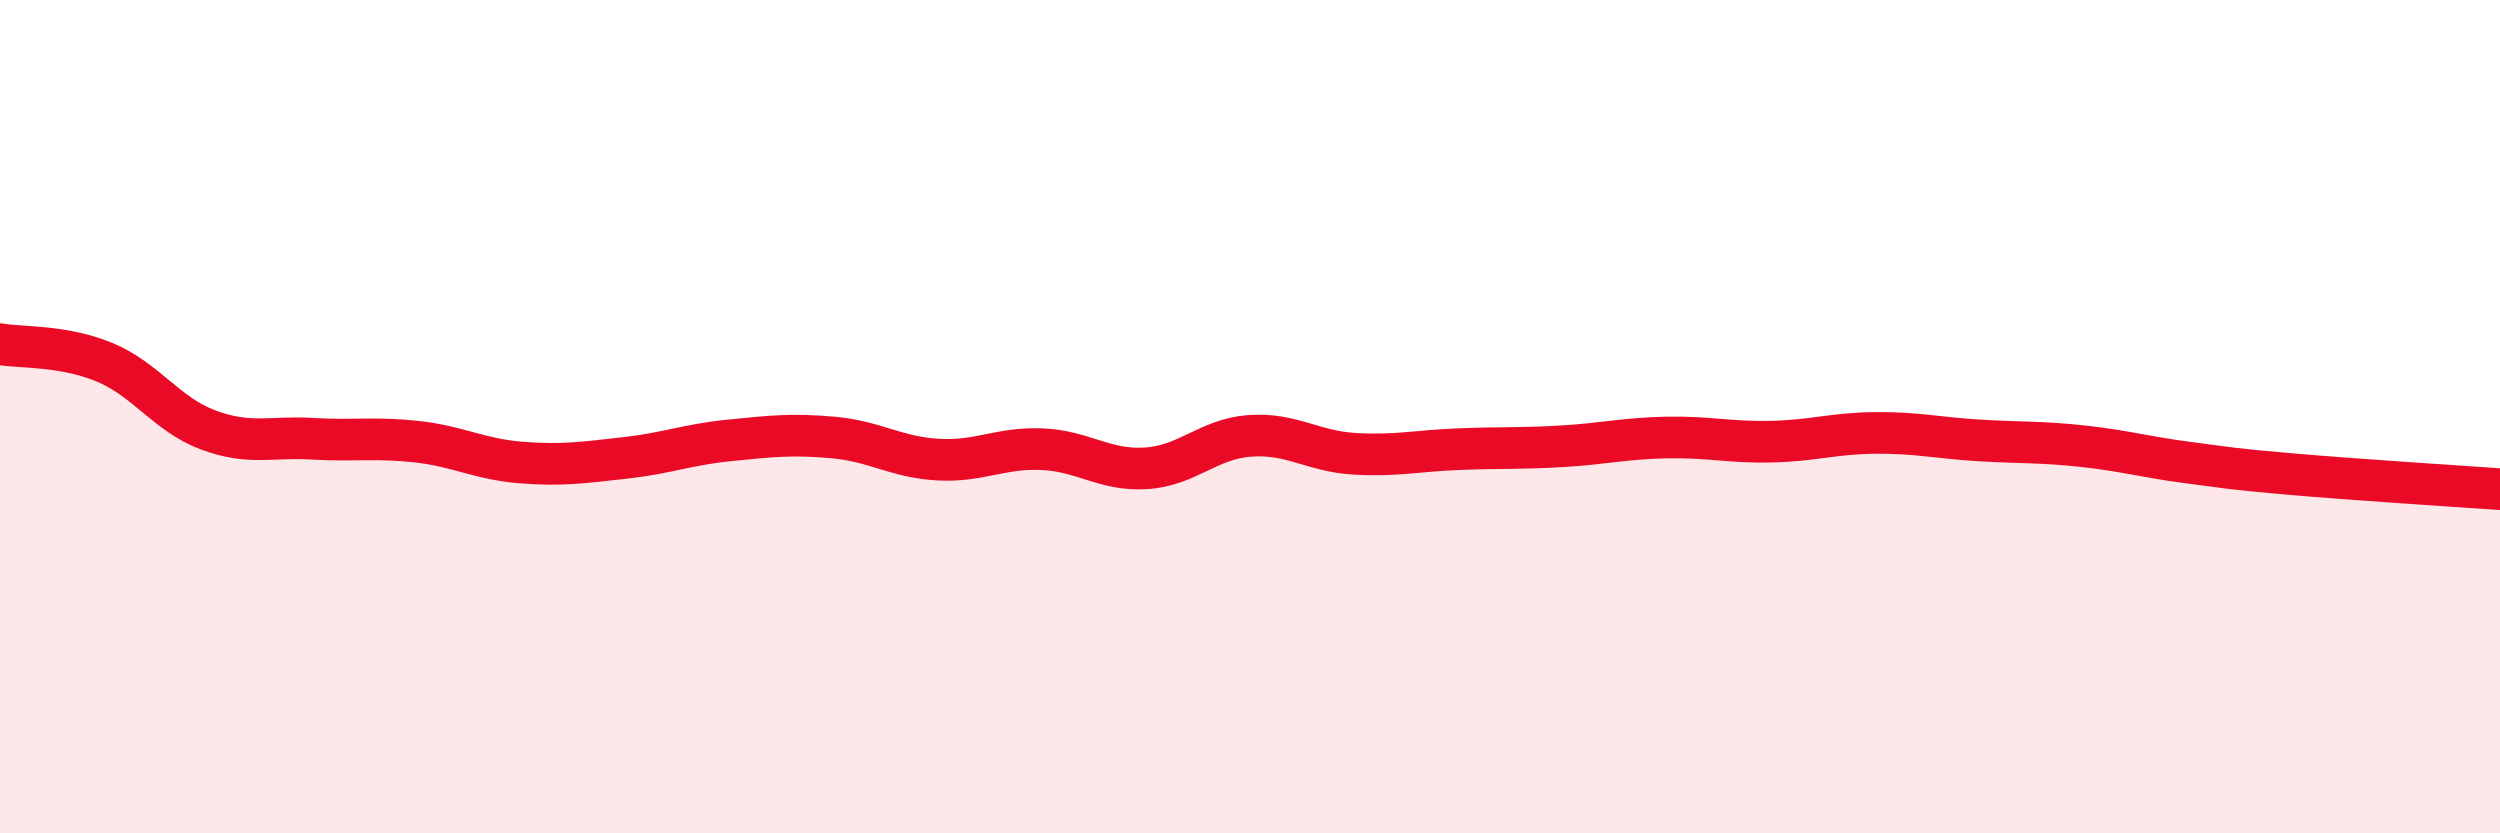 
    <svg width="60" height="20" viewBox="0 0 60 20" xmlns="http://www.w3.org/2000/svg">
      <path
        d="M 0,8.26 C 0.5,8.35 1.5,8.28 2.5,8.69 C 3.5,9.1 4,9.95 5,10.32 C 6,10.69 6.5,10.47 7.5,10.53 C 8.5,10.59 9,10.49 10,10.6 C 11,10.71 11.5,11.02 12.5,11.1 C 13.5,11.18 14,11.1 15,10.99 C 16,10.88 16.5,10.67 17.5,10.57 C 18.5,10.47 19,10.41 20,10.5 C 21,10.59 21.5,10.97 22.5,11.03 C 23.5,11.09 24,10.74 25,10.78 C 26,10.82 26.5,11.3 27.5,11.24 C 28.5,11.18 29,10.53 30,10.46 C 31,10.39 31.5,10.83 32.5,10.89 C 33.5,10.95 34,10.82 35,10.78 C 36,10.74 36.5,10.77 37.5,10.71 C 38.5,10.65 39,10.52 40,10.5 C 41,10.48 41.5,10.62 42.5,10.6 C 43.5,10.58 44,10.4 45,10.39 C 46,10.38 46.5,10.51 47.5,10.57 C 48.5,10.63 49,10.6 50,10.71 C 51,10.82 51.5,10.97 52.5,11.1 C 53.5,11.23 53.5,11.25 55,11.38 C 56.5,11.51 59,11.67 60,11.74L60 20L0 20Z"
        fill="#EB0A25"
        opacity="0.1"
        stroke-linecap="round"
        stroke-linejoin="round"
      />
      <path
        d="M 0,8.26 C 0.5,8.35 1.5,8.28 2.5,8.69 C 3.5,9.1 4,9.95 5,10.32 C 6,10.69 6.5,10.47 7.5,10.53 C 8.5,10.59 9,10.49 10,10.6 C 11,10.71 11.5,11.02 12.5,11.1 C 13.5,11.18 14,11.1 15,10.99 C 16,10.88 16.5,10.67 17.5,10.57 C 18.5,10.47 19,10.41 20,10.5 C 21,10.59 21.5,10.97 22.5,11.03 C 23.5,11.09 24,10.74 25,10.78 C 26,10.82 26.5,11.3 27.5,11.24 C 28.5,11.18 29,10.53 30,10.46 C 31,10.39 31.5,10.83 32.5,10.89 C 33.5,10.95 34,10.82 35,10.78 C 36,10.74 36.5,10.77 37.5,10.71 C 38.5,10.65 39,10.52 40,10.5 C 41,10.48 41.5,10.62 42.5,10.6 C 43.5,10.58 44,10.4 45,10.39 C 46,10.38 46.5,10.51 47.5,10.57 C 48.5,10.63 49,10.6 50,10.71 C 51,10.82 51.5,10.97 52.5,11.1 C 53.5,11.23 53.5,11.25 55,11.38 C 56.5,11.51 59,11.67 60,11.74"
        stroke="#EB0A25"
        stroke-width="1"
        fill="none"
        stroke-linecap="round"
        stroke-linejoin="round"
      />
    </svg>
  